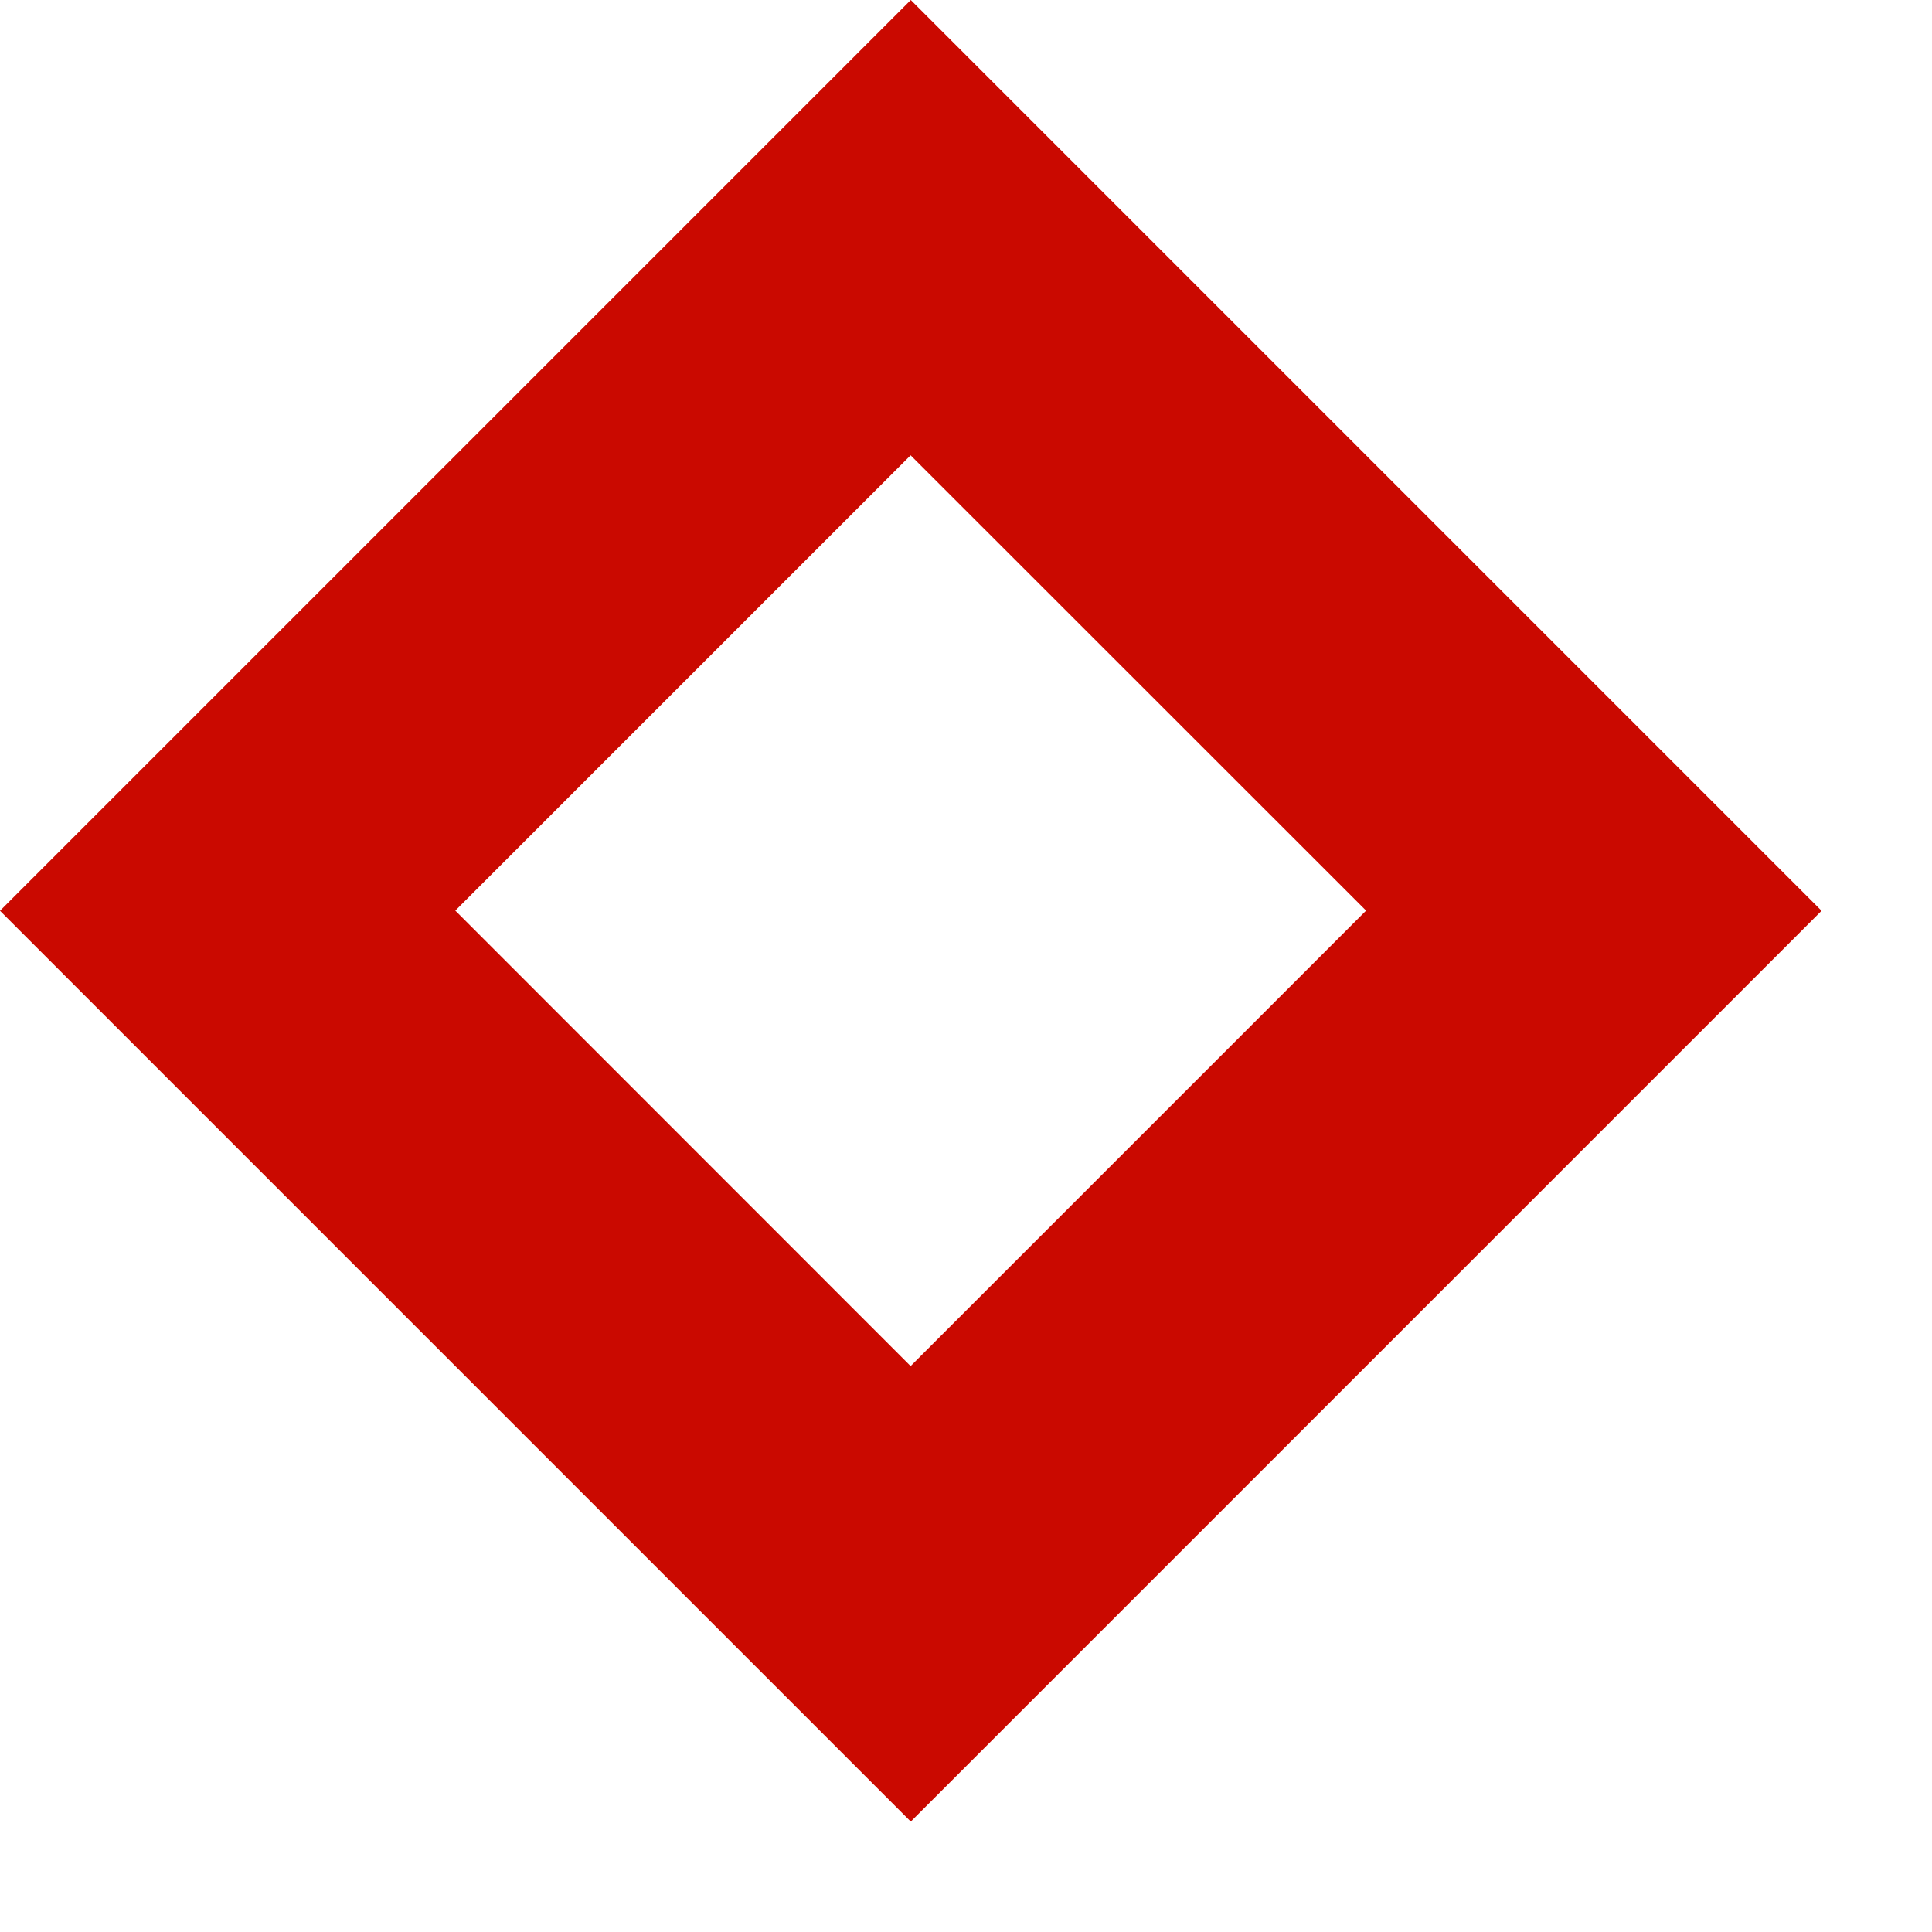 <svg xmlns="http://www.w3.org/2000/svg" width="12" height="12" viewBox="0 0 12 12">
  <path fill="#ca0900" d="M952.657,598 L947,603.657 L952.657,609.314 L958.314,603.657 L952.657,598 Z M952.656,600.828 L955.485,603.656 L952.656,606.485 L949.828,603.656 L952.656,600.828 Z" transform="translate(-947 -598)"/>
</svg>
